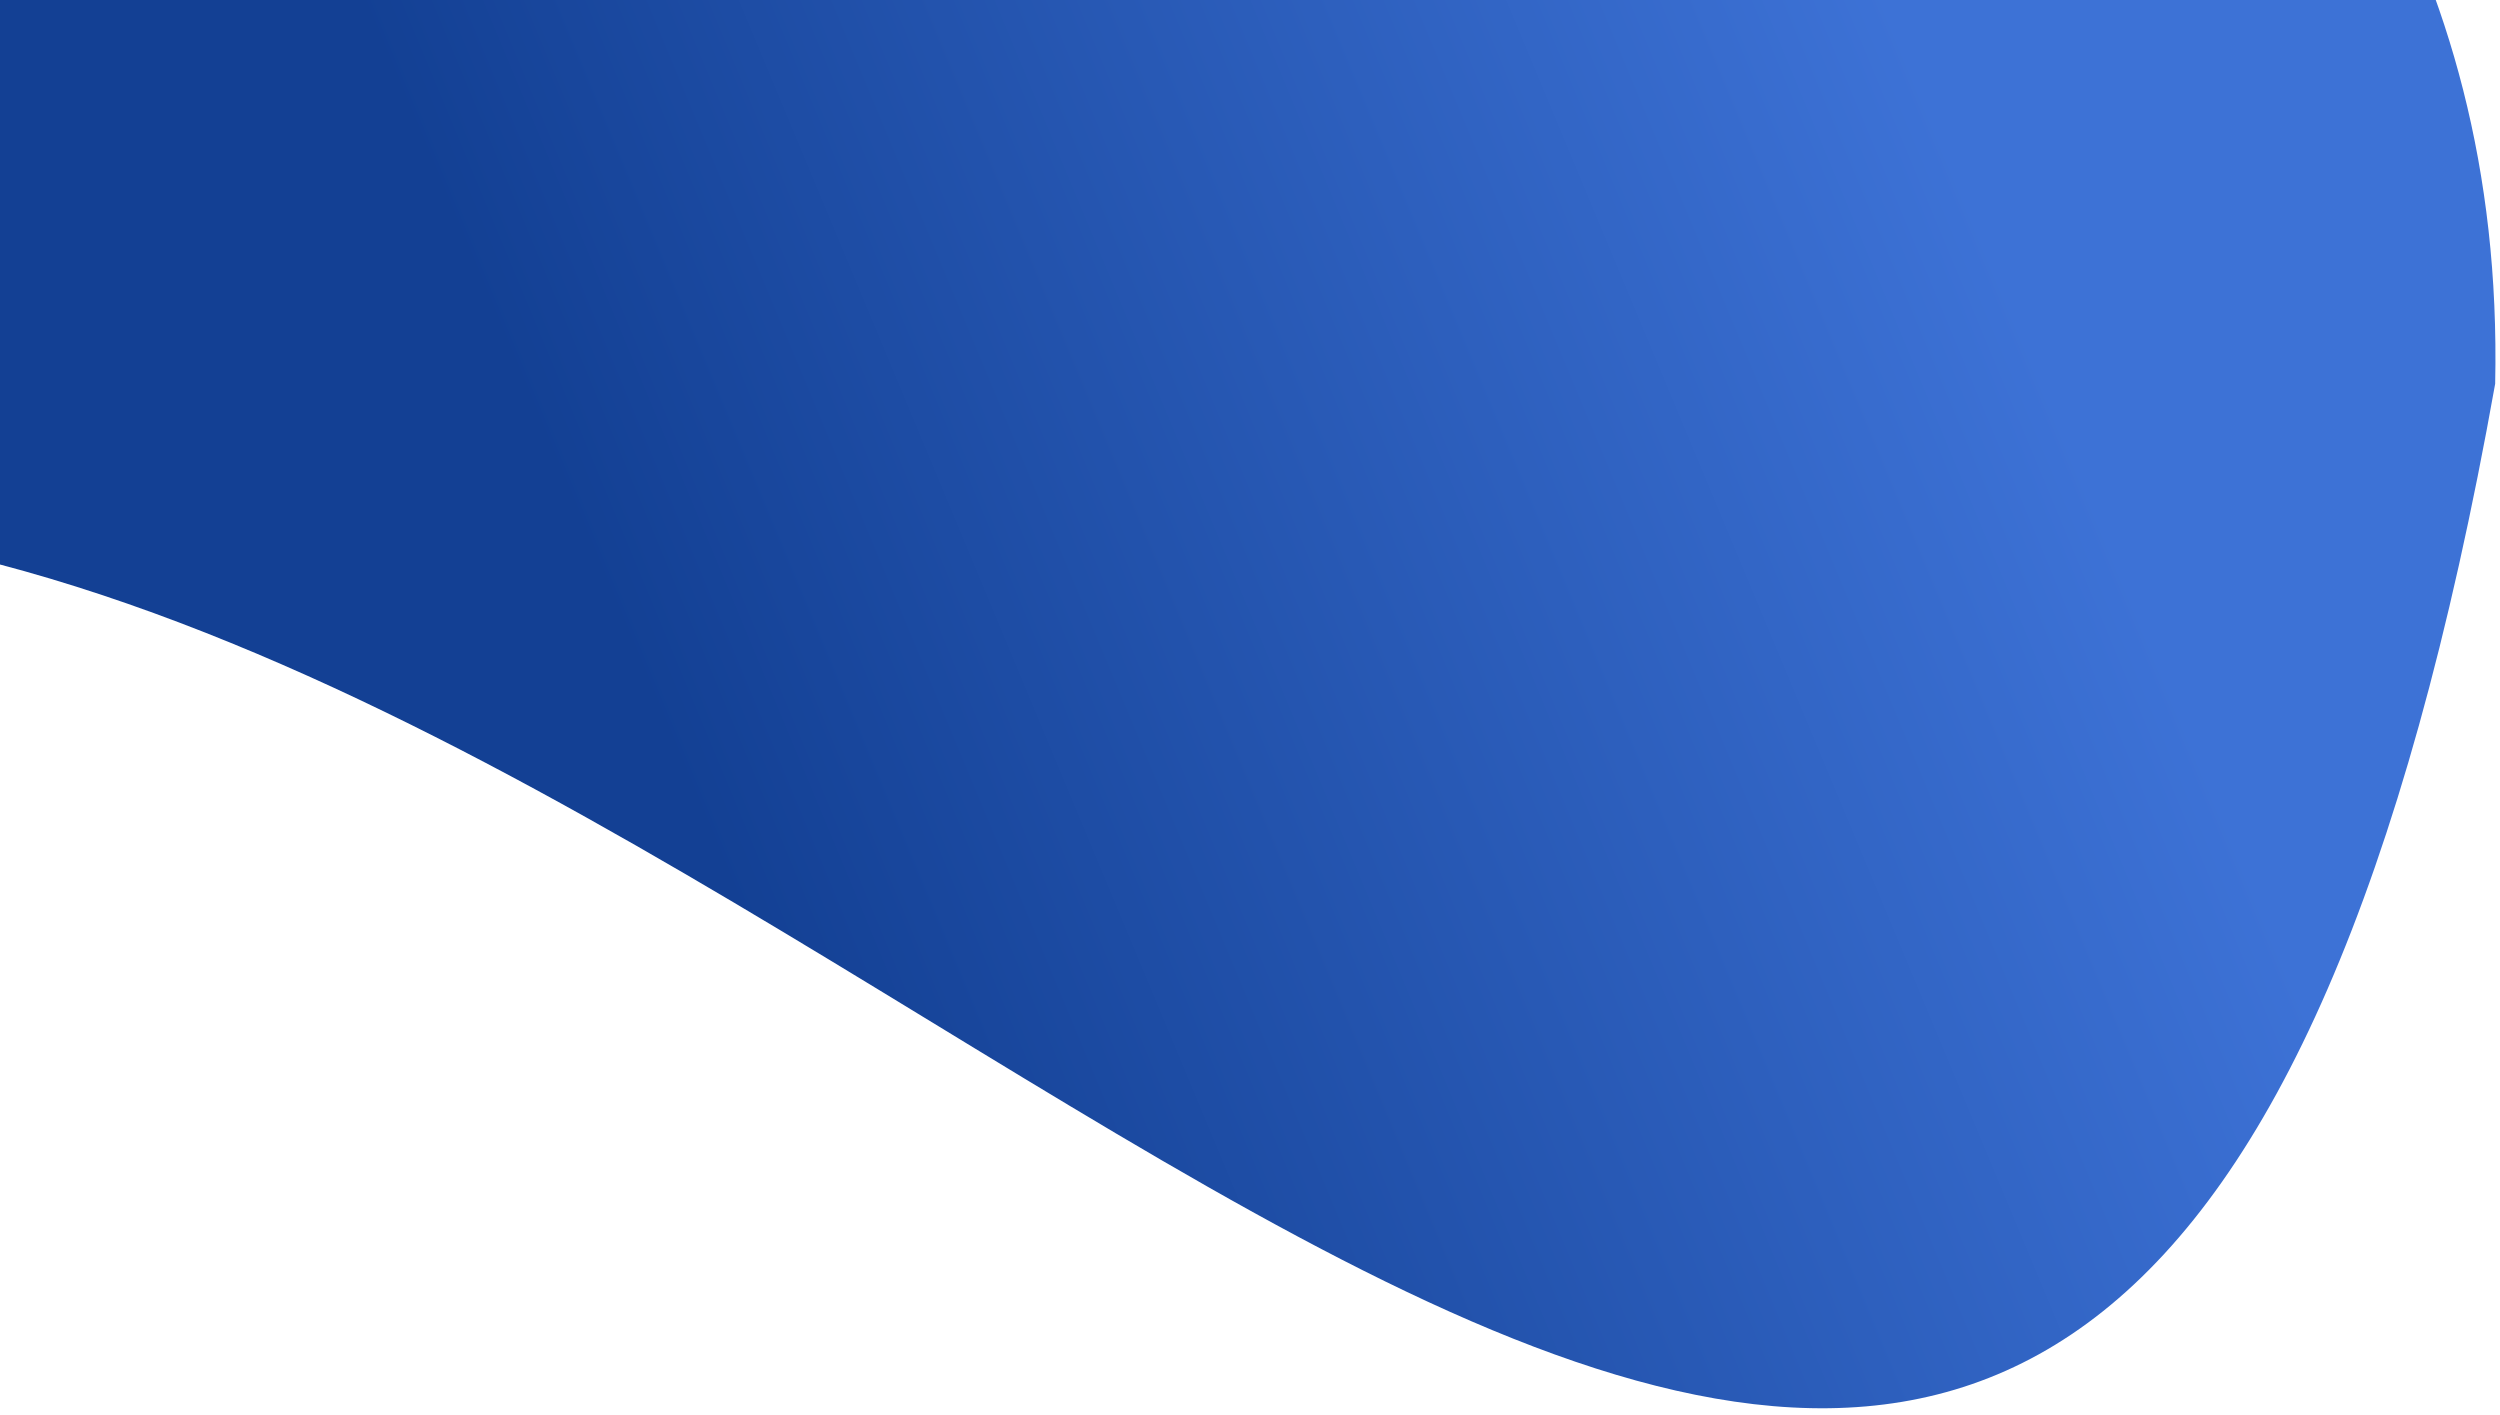 <svg width="341" height="193" viewBox="0 0 341 193" fill="none" xmlns="http://www.w3.org/2000/svg">
    <path d="M-224.508 -122.64C-183.926 -288.697 -43.726 -397.089 88.637 -364.741C172.739 -344.188 186.829 -240.227 209.503 -147.547C222.515 -94.363 342.882 -64.835 340.341 52.349C290.592 331.073 147.573 113.025 -3.772 76.038C-136.135 43.69 -265.091 43.417 -224.508 -122.64Z" fill="url(#paint0_linear_63_743)"/>
    <defs>
        <linearGradient id="paint0_linear_63_743" x1="-84.247" y1="125.306" x2="251.641" y2="-14.705" gradientUnits="userSpaceOnUse">
            <stop offset="0.469" stop-color="#134094"/>
            <stop offset="1" stop-color="#3D72D6"/>
        </linearGradient>
    </defs>
</svg>
